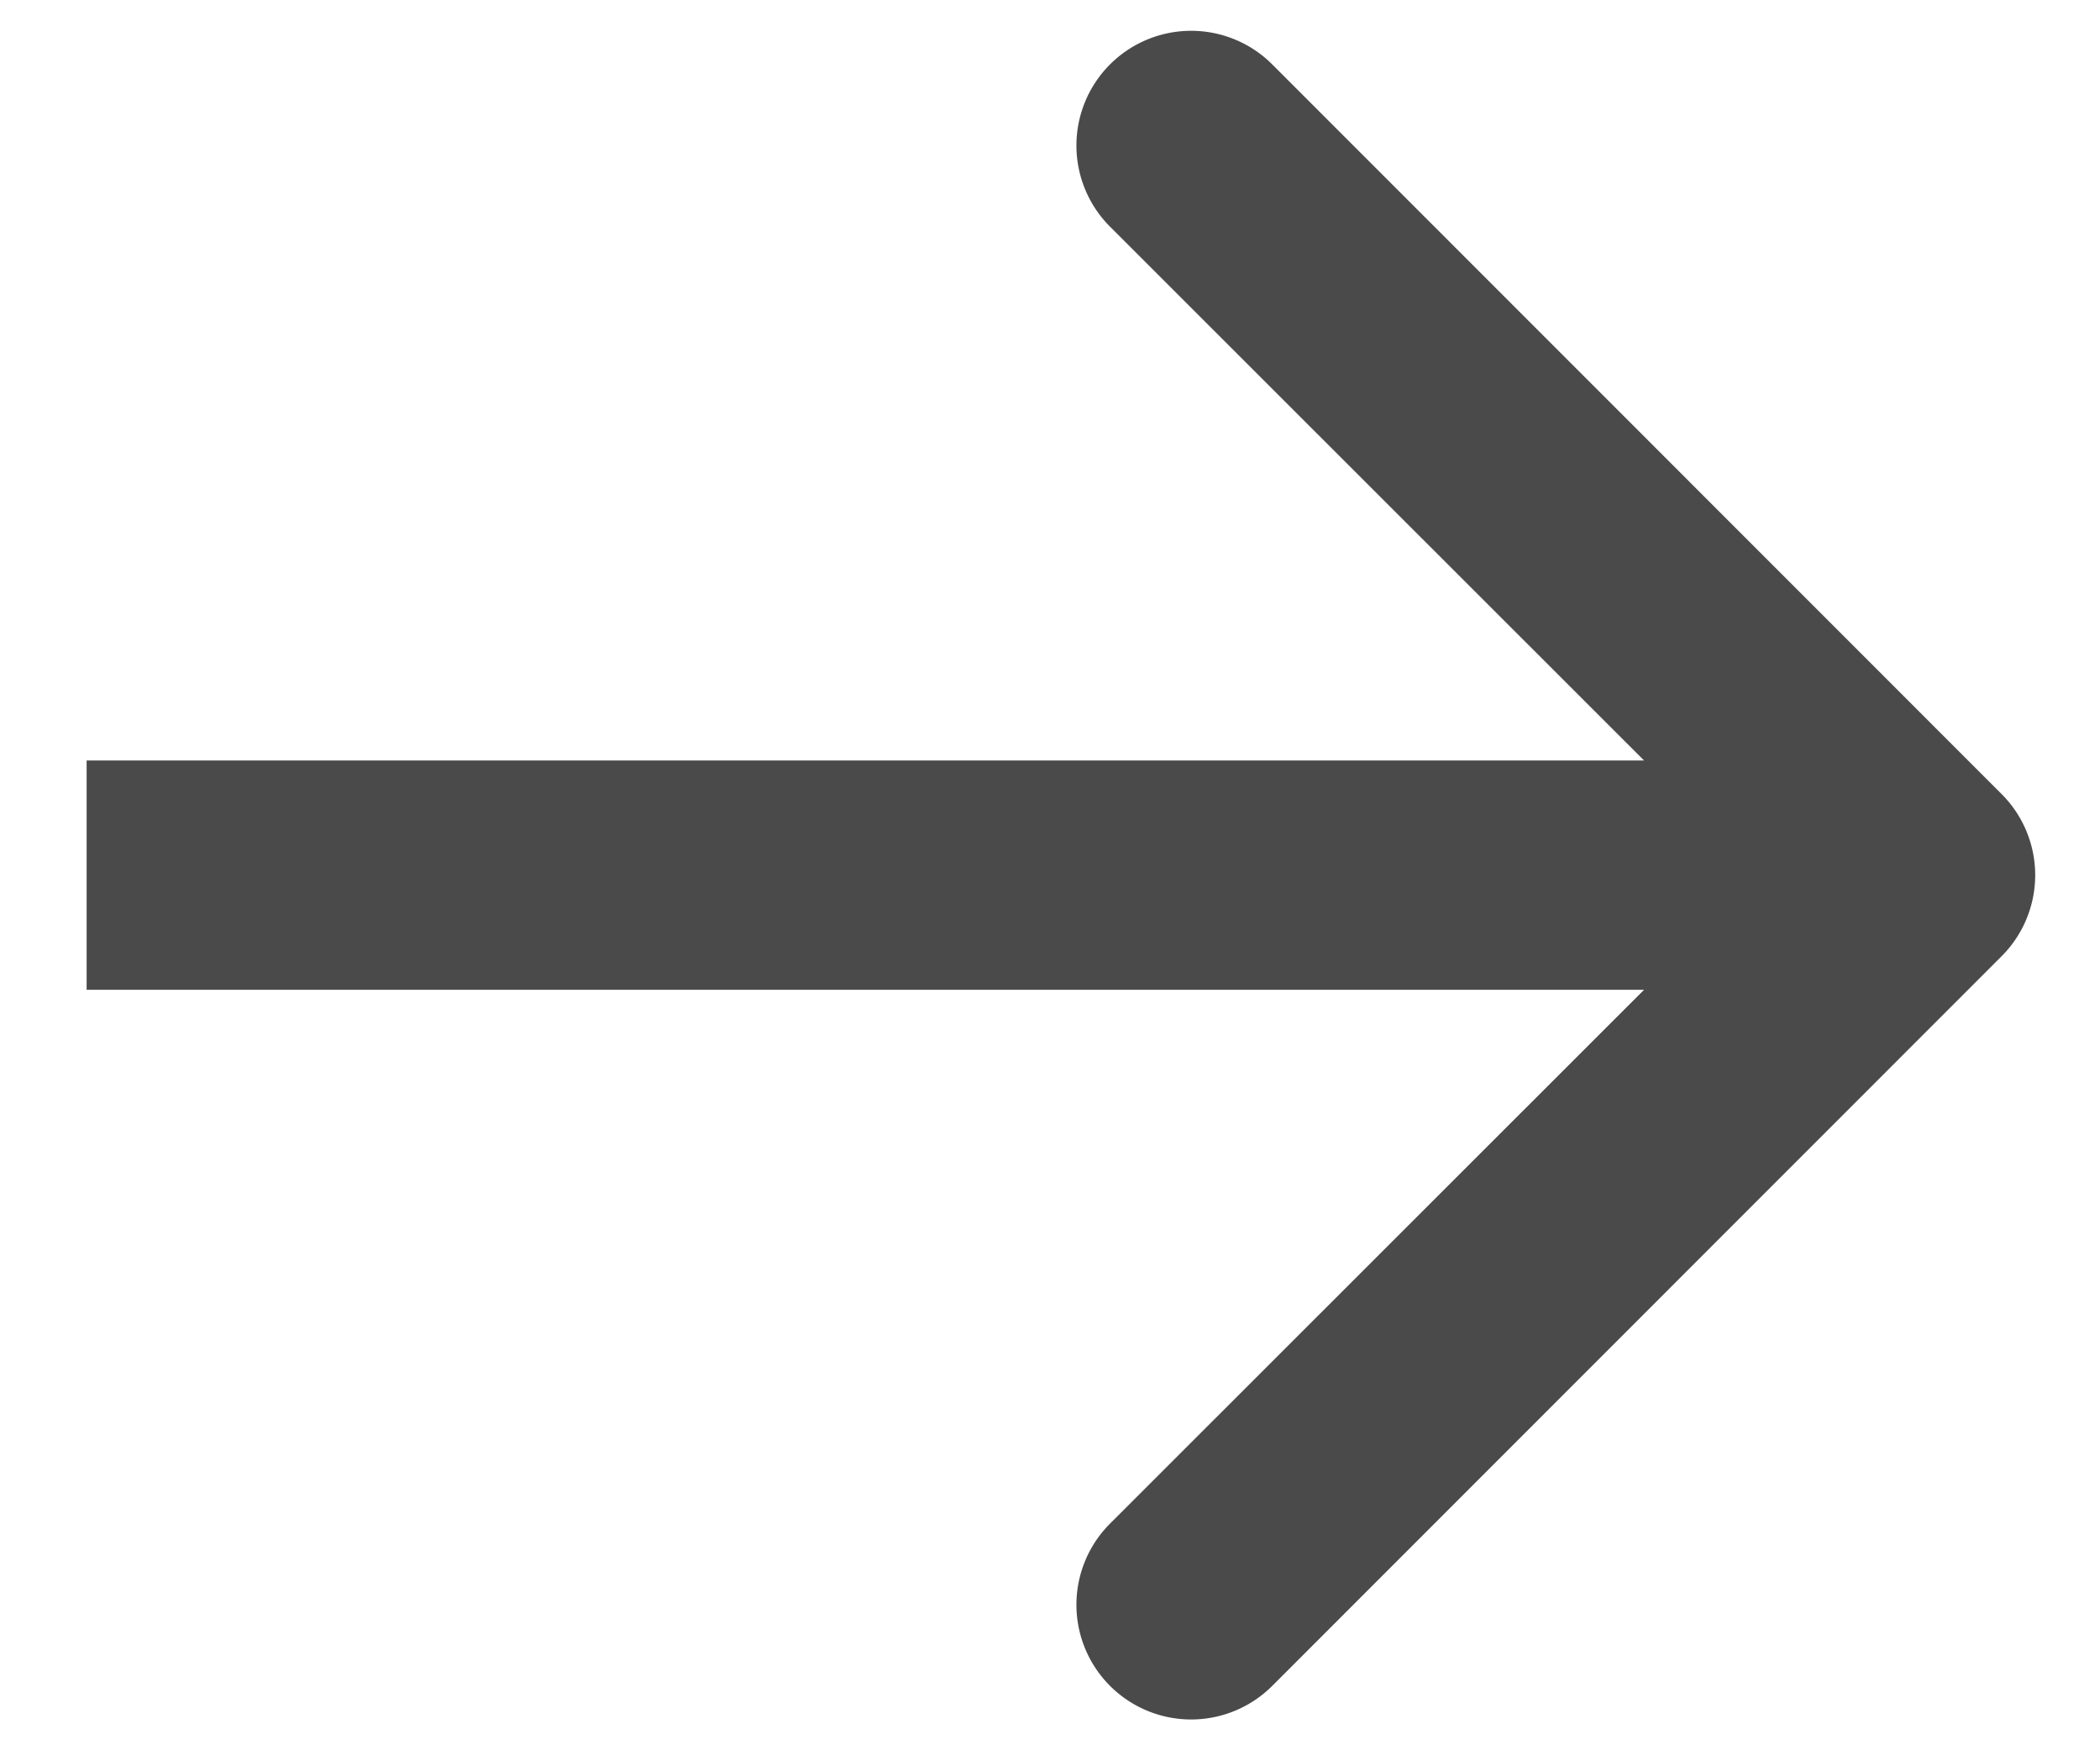 <svg xmlns="http://www.w3.org/2000/svg" width="12" height="10" fill="none"><path fill="#4A4A4A" d="M11.438 5.463a.655.655 0 0 0 0-.926L7.27.368a.655.655 0 0 0-.927.927L10.05 5 6.343 8.705a.655.655 0 1 0 .927.927l4.168-4.169ZM.495 5.655h10.48v-1.31H.495v1.31Z"/></svg>